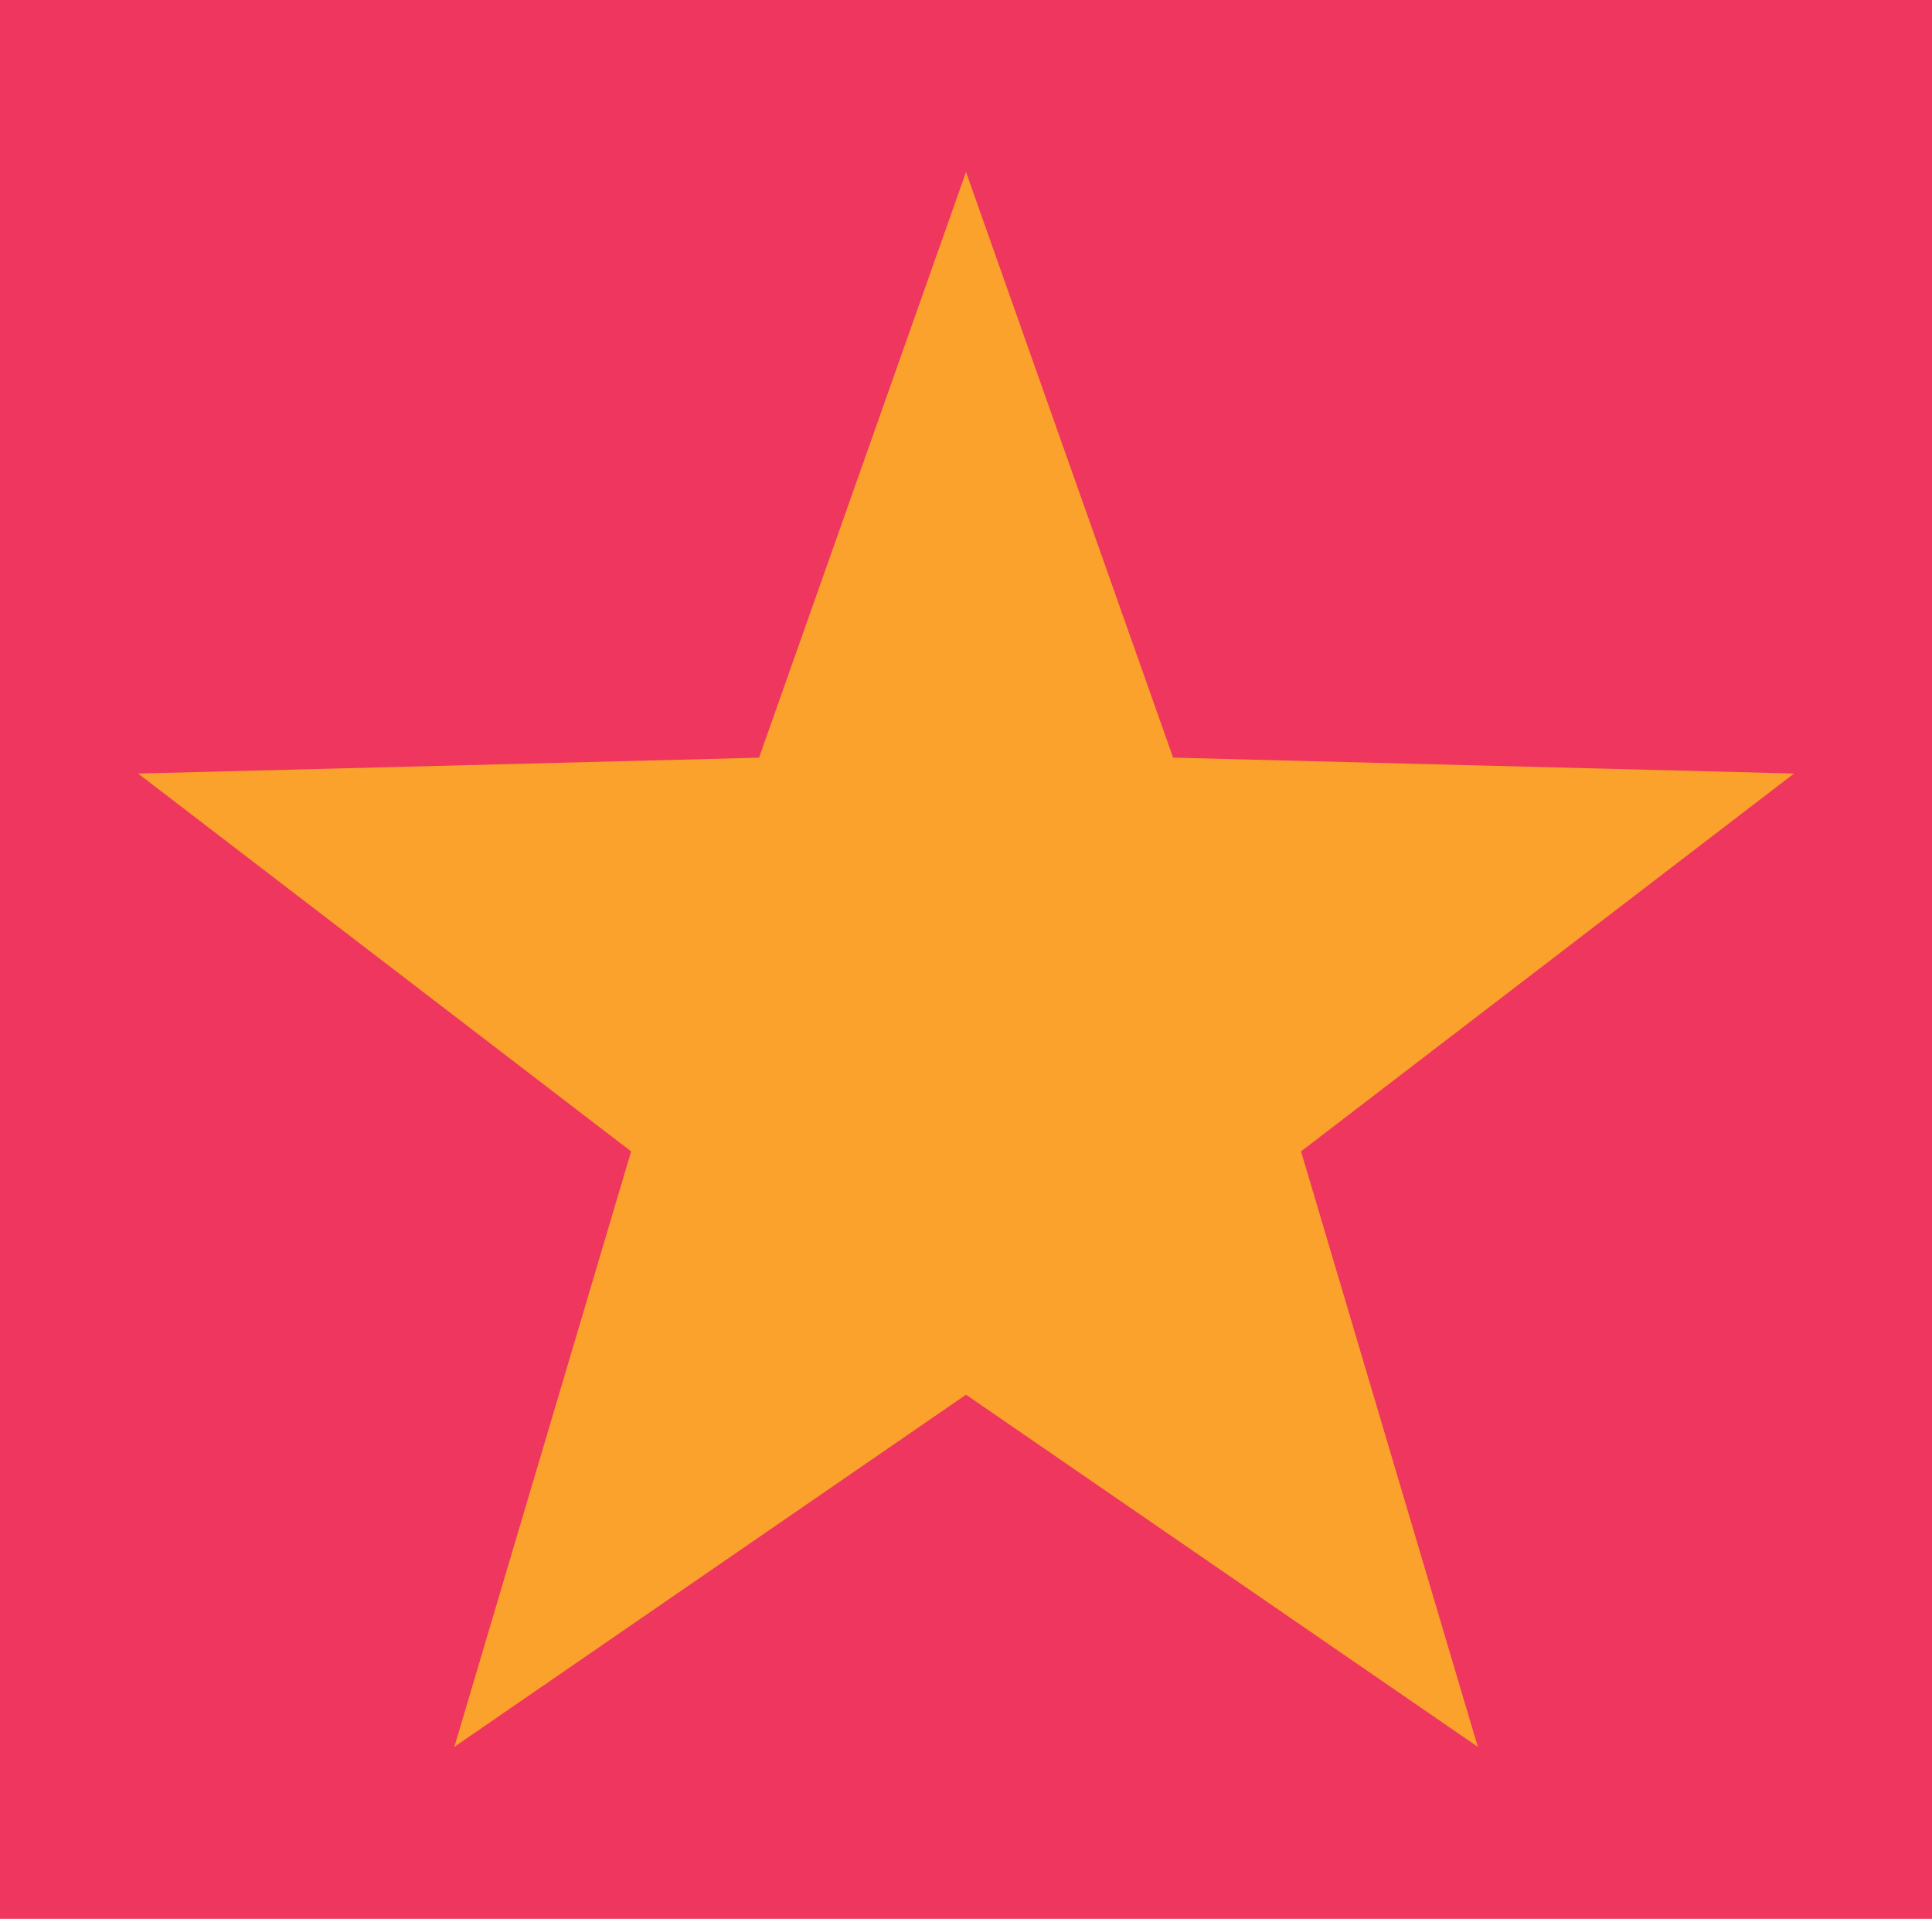 <?xml version="1.0" encoding="UTF-8"?> <svg xmlns="http://www.w3.org/2000/svg" width="59.201" height="58.794" viewBox="0 0 59.201 58.794"><g id="Group_370" data-name="Group 370" transform="translate(-8602.524 8974.924)"><rect id="Rectangle_773" data-name="Rectangle 773" width="59.201" height="58.794" transform="translate(8602.524 -8974.924)" fill="#ee365e"></rect><path id="Path_203" data-name="Path 203" d="M533.317,215.346l-6.342,17.945-19.027.487,15.107,11.577L517.638,263.6l15.679-10.79L549,263.6l-5.417-18.246,15.107-11.577-19.027-.487Z" transform="translate(8098.808 -9185)" fill="#faa22c"></path></g></svg> 